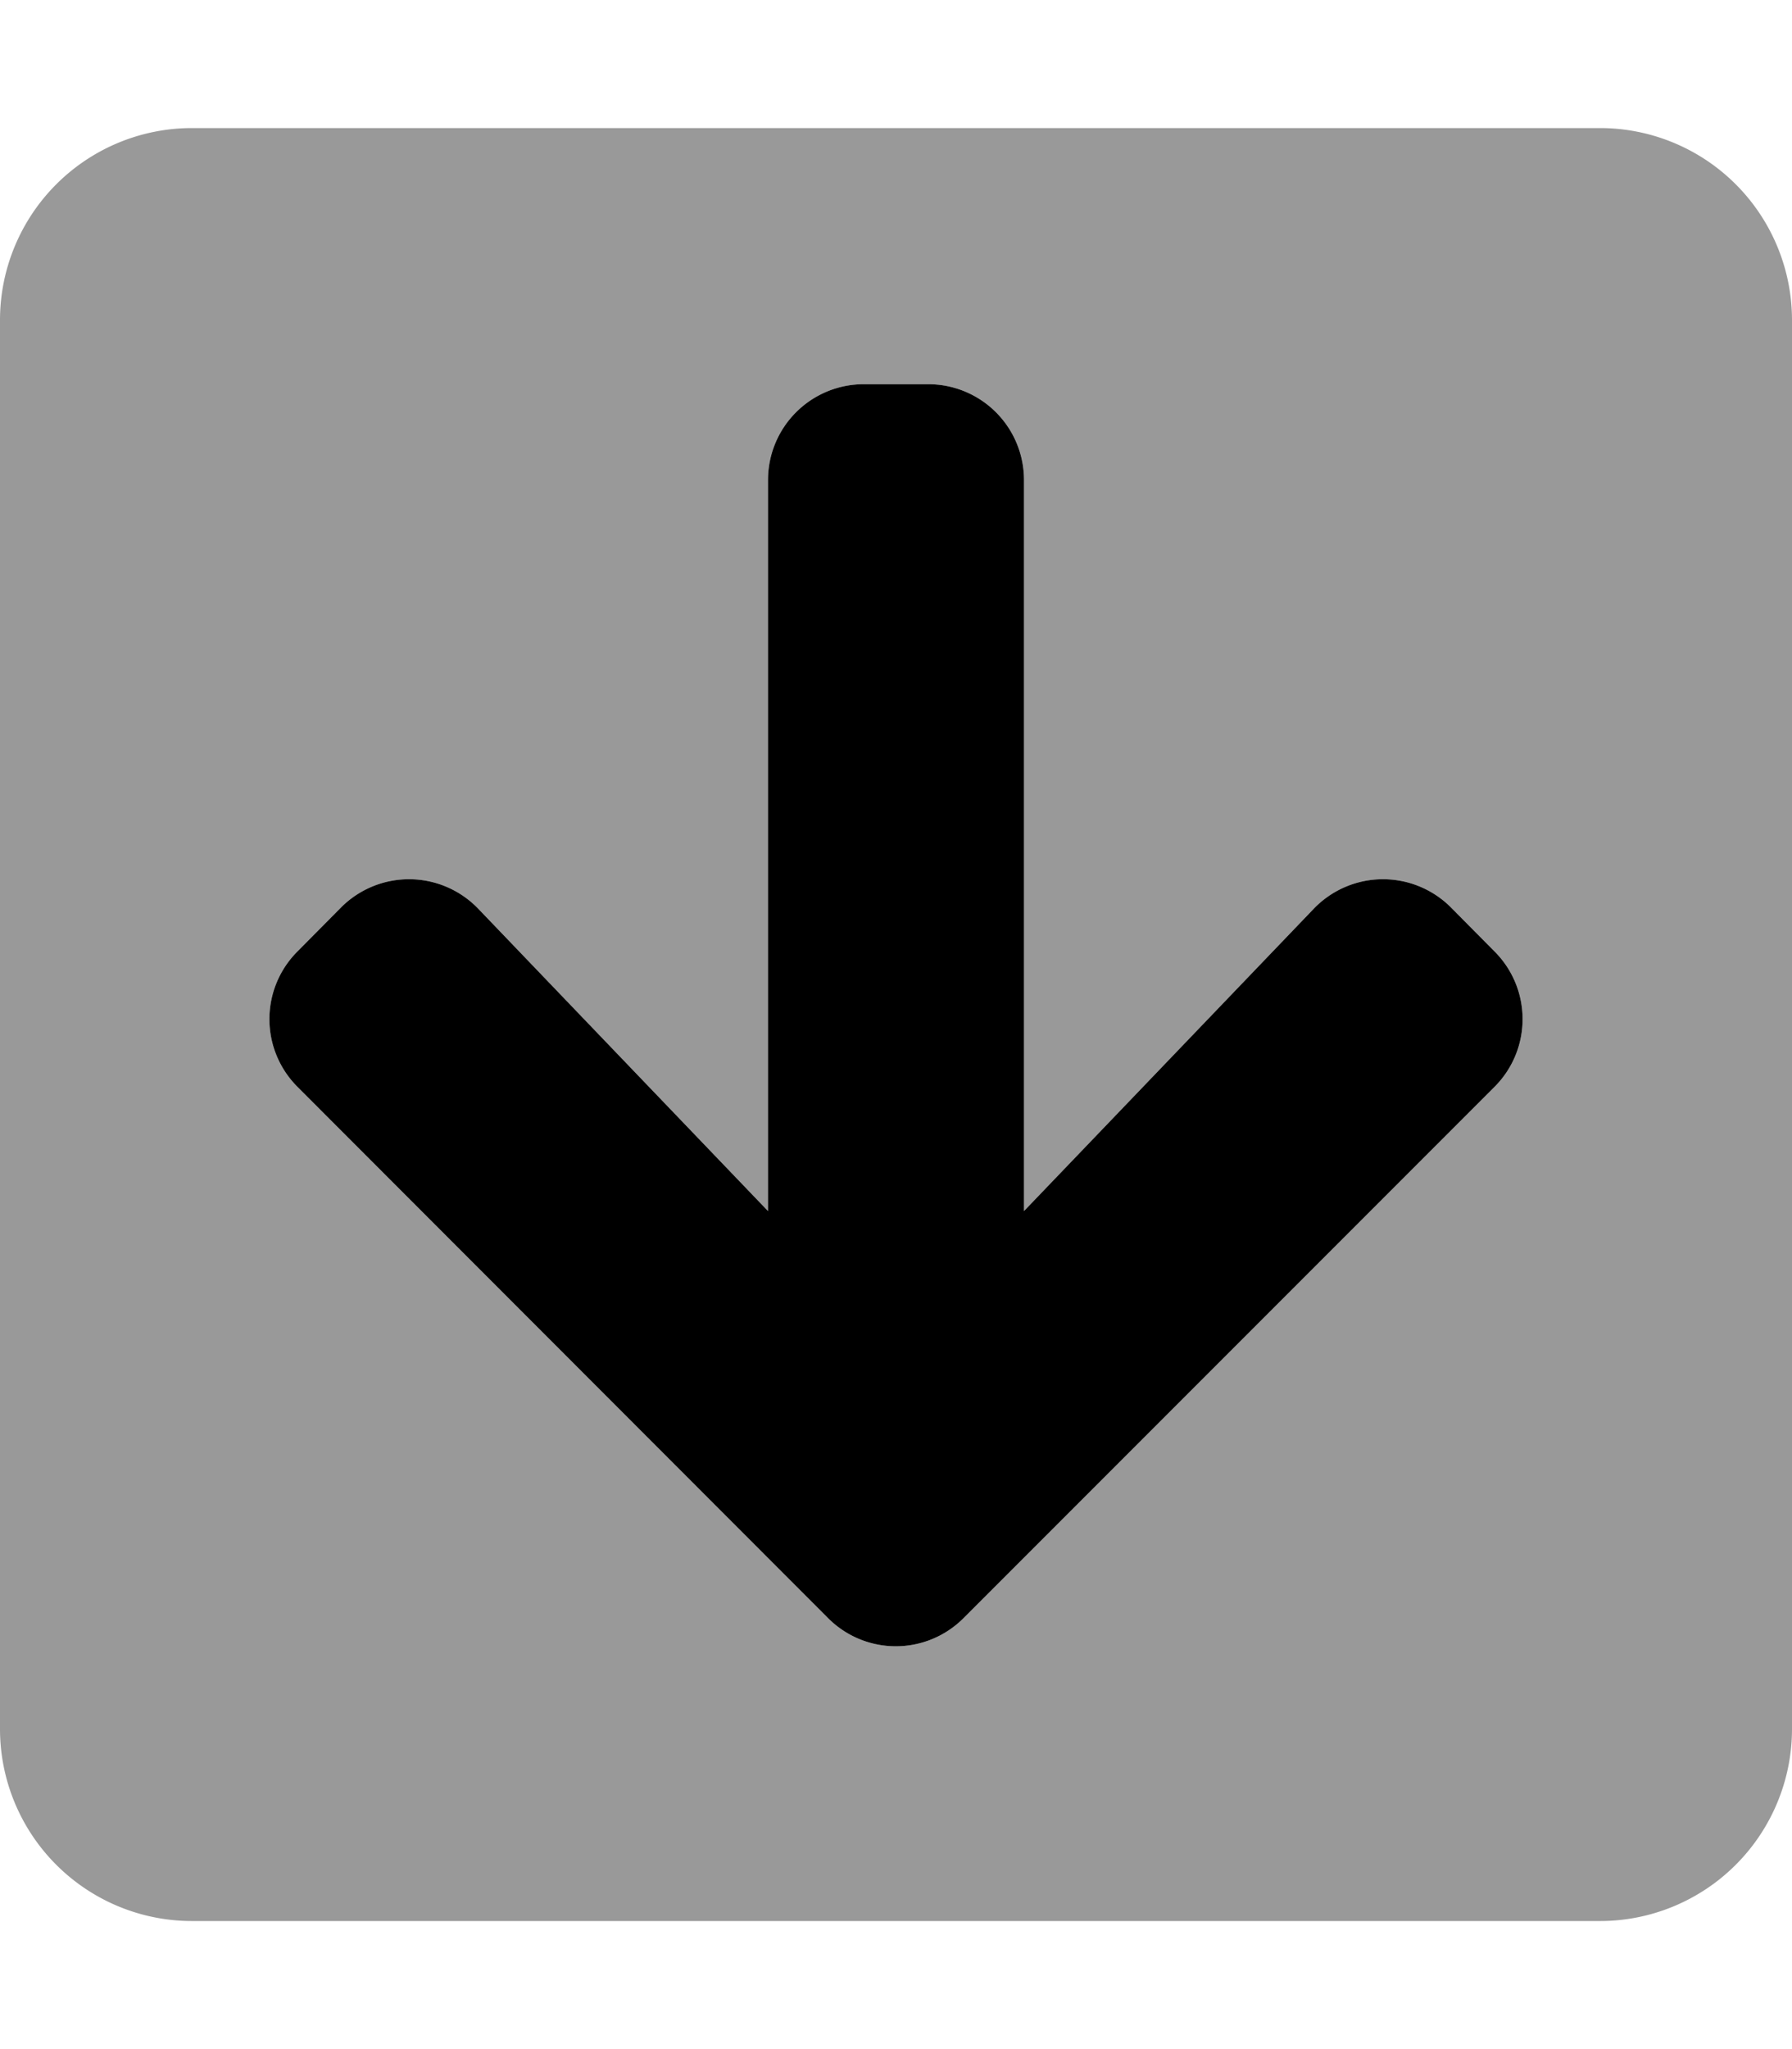 <svg xmlns="http://www.w3.org/2000/svg" viewBox="0 0 448 512"><!-- Font Awesome Pro 5.15.1 by @fontawesome - https://fontawesome.com License - https://fontawesome.com/license (Commercial License) --><defs><style>.fa-secondary{opacity:.4}</style></defs><path d="M400 32H48A48 48 0 0 0 0 80v352a48 48 0 0 0 48 48h352a48 48 0 0 0 48-48V80a48 48 0 0 0-48-48zm-26.4 239.6L240.9 404.3a23.9 23.9 0 0 1-33.9 0L74.4 271.6a23.9 23.9 0 0 1 0-33.9l10.9-11a24 24 0 0 1 34.3.4l72.4 75.5V120a23.94 23.94 0 0 1 24-24h16a23.94 23.94 0 0 1 24 24v182.6l72.4-75.5a24 24 0 0 1 34.3-.4l10.9 11a23.9 23.9 0 0 1 0 33.9z" class="fa-secondary"/><path d="M328.4 227.1a24 24 0 0 1 34.3-.4l10.9 11a23.9 23.9 0 0 1 0 33.9L240.9 404.3a23.9 23.9 0 0 1-33.9 0L74.4 271.6a23.9 23.9 0 0 1 0-33.9l10.9-11a24 24 0 0 1 34.3.4l72.4 75.5V120a23.94 23.94 0 0 1 24-24h16a23.94 23.94 0 0 1 24 24v182.6l72.4-75.5z" class="fa-primary"/></svg>